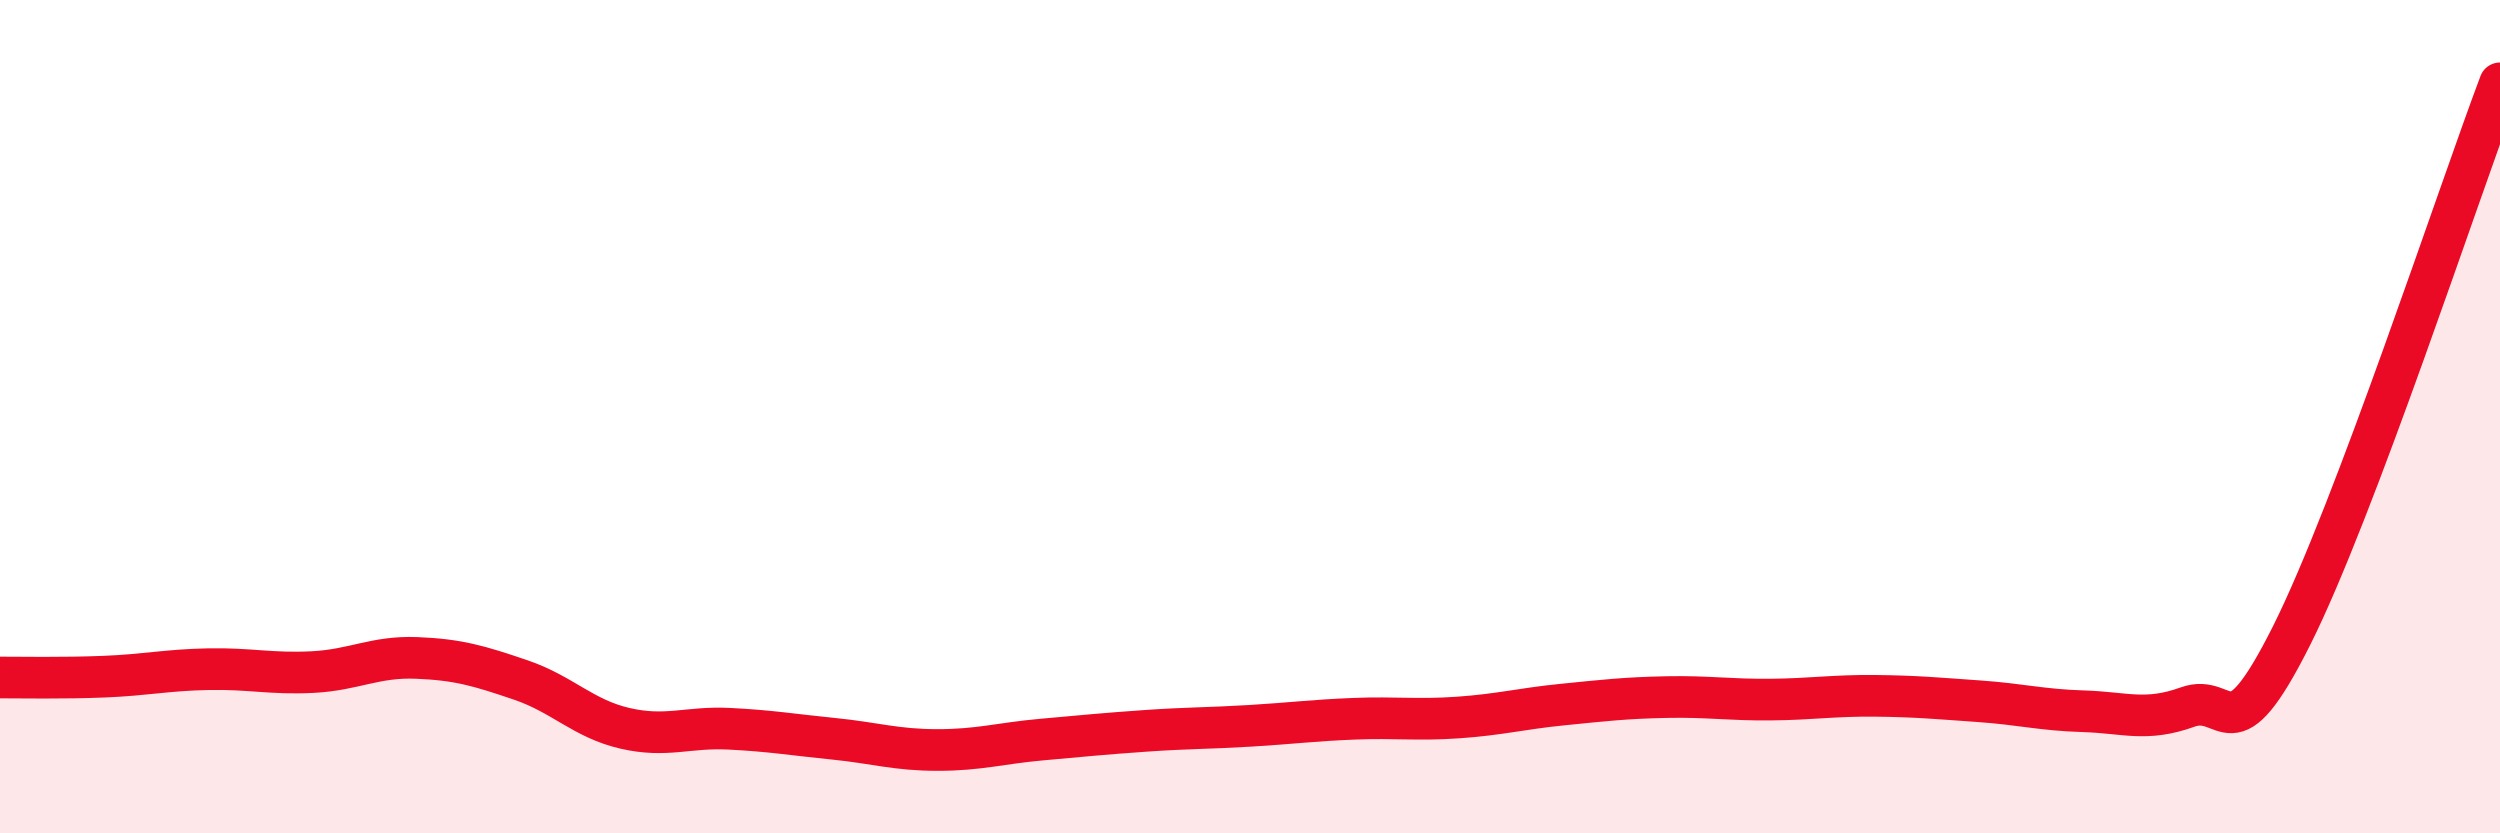 
    <svg width="60" height="20" viewBox="0 0 60 20" xmlns="http://www.w3.org/2000/svg">
      <path
        d="M 0,16.26 C 0.5,16.26 1.5,16.28 2.5,16.24 C 3.5,16.2 4,16.08 5,16.06 C 6,16.04 6.5,16.18 7.5,16.13 C 8.5,16.08 9,15.75 10,15.79 C 11,15.83 11.5,15.98 12.5,16.32 C 13.5,16.66 14,17.25 15,17.48 C 16,17.71 16.5,17.44 17.5,17.49 C 18.5,17.54 19,17.63 20,17.73 C 21,17.83 21.5,18 22.5,18 C 23.5,18 24,17.84 25,17.75 C 26,17.66 26.5,17.61 27.5,17.54 C 28.5,17.47 29,17.48 30,17.42 C 31,17.36 31.5,17.29 32.5,17.25 C 33.5,17.21 34,17.29 35,17.22 C 36,17.15 36.5,17.01 37.5,16.91 C 38.5,16.81 39,16.75 40,16.73 C 41,16.71 41.5,16.8 42.5,16.79 C 43.5,16.78 44,16.69 45,16.7 C 46,16.71 46.5,16.76 47.5,16.83 C 48.5,16.9 49,17.04 50,17.07 C 51,17.1 51.5,17.33 52.5,16.97 C 53.5,16.61 53.5,18.24 55,15.25 C 56.5,12.26 59,4.65 60,2L60 20L0 20Z"
        fill="#EB0A25"
        opacity="0.1"
        stroke-linecap="round"
        stroke-linejoin="round"
      />
      <path
        d="M 0,16.26 C 0.5,16.26 1.5,16.28 2.5,16.24 C 3.5,16.2 4,16.08 5,16.06 C 6,16.04 6.5,16.18 7.5,16.13 C 8.5,16.08 9,15.75 10,15.79 C 11,15.83 11.5,15.98 12.5,16.32 C 13.5,16.66 14,17.25 15,17.48 C 16,17.71 16.5,17.44 17.5,17.49 C 18.5,17.54 19,17.63 20,17.73 C 21,17.83 21.5,18 22.5,18 C 23.5,18 24,17.84 25,17.75 C 26,17.66 26.5,17.61 27.5,17.54 C 28.5,17.47 29,17.48 30,17.42 C 31,17.36 31.5,17.29 32.5,17.25 C 33.5,17.21 34,17.29 35,17.22 C 36,17.15 36.5,17.01 37.5,16.91 C 38.5,16.81 39,16.75 40,16.73 C 41,16.71 41.5,16.8 42.5,16.79 C 43.5,16.78 44,16.69 45,16.7 C 46,16.71 46.5,16.76 47.5,16.83 C 48.5,16.9 49,17.04 50,17.07 C 51,17.1 51.5,17.33 52.5,16.97 C 53.5,16.61 53.5,18.24 55,15.25 C 56.5,12.26 59,4.65 60,2"
        stroke="#EB0A25"
        stroke-width="1"
        fill="none"
        stroke-linecap="round"
        stroke-linejoin="round"
      />
    </svg>
  